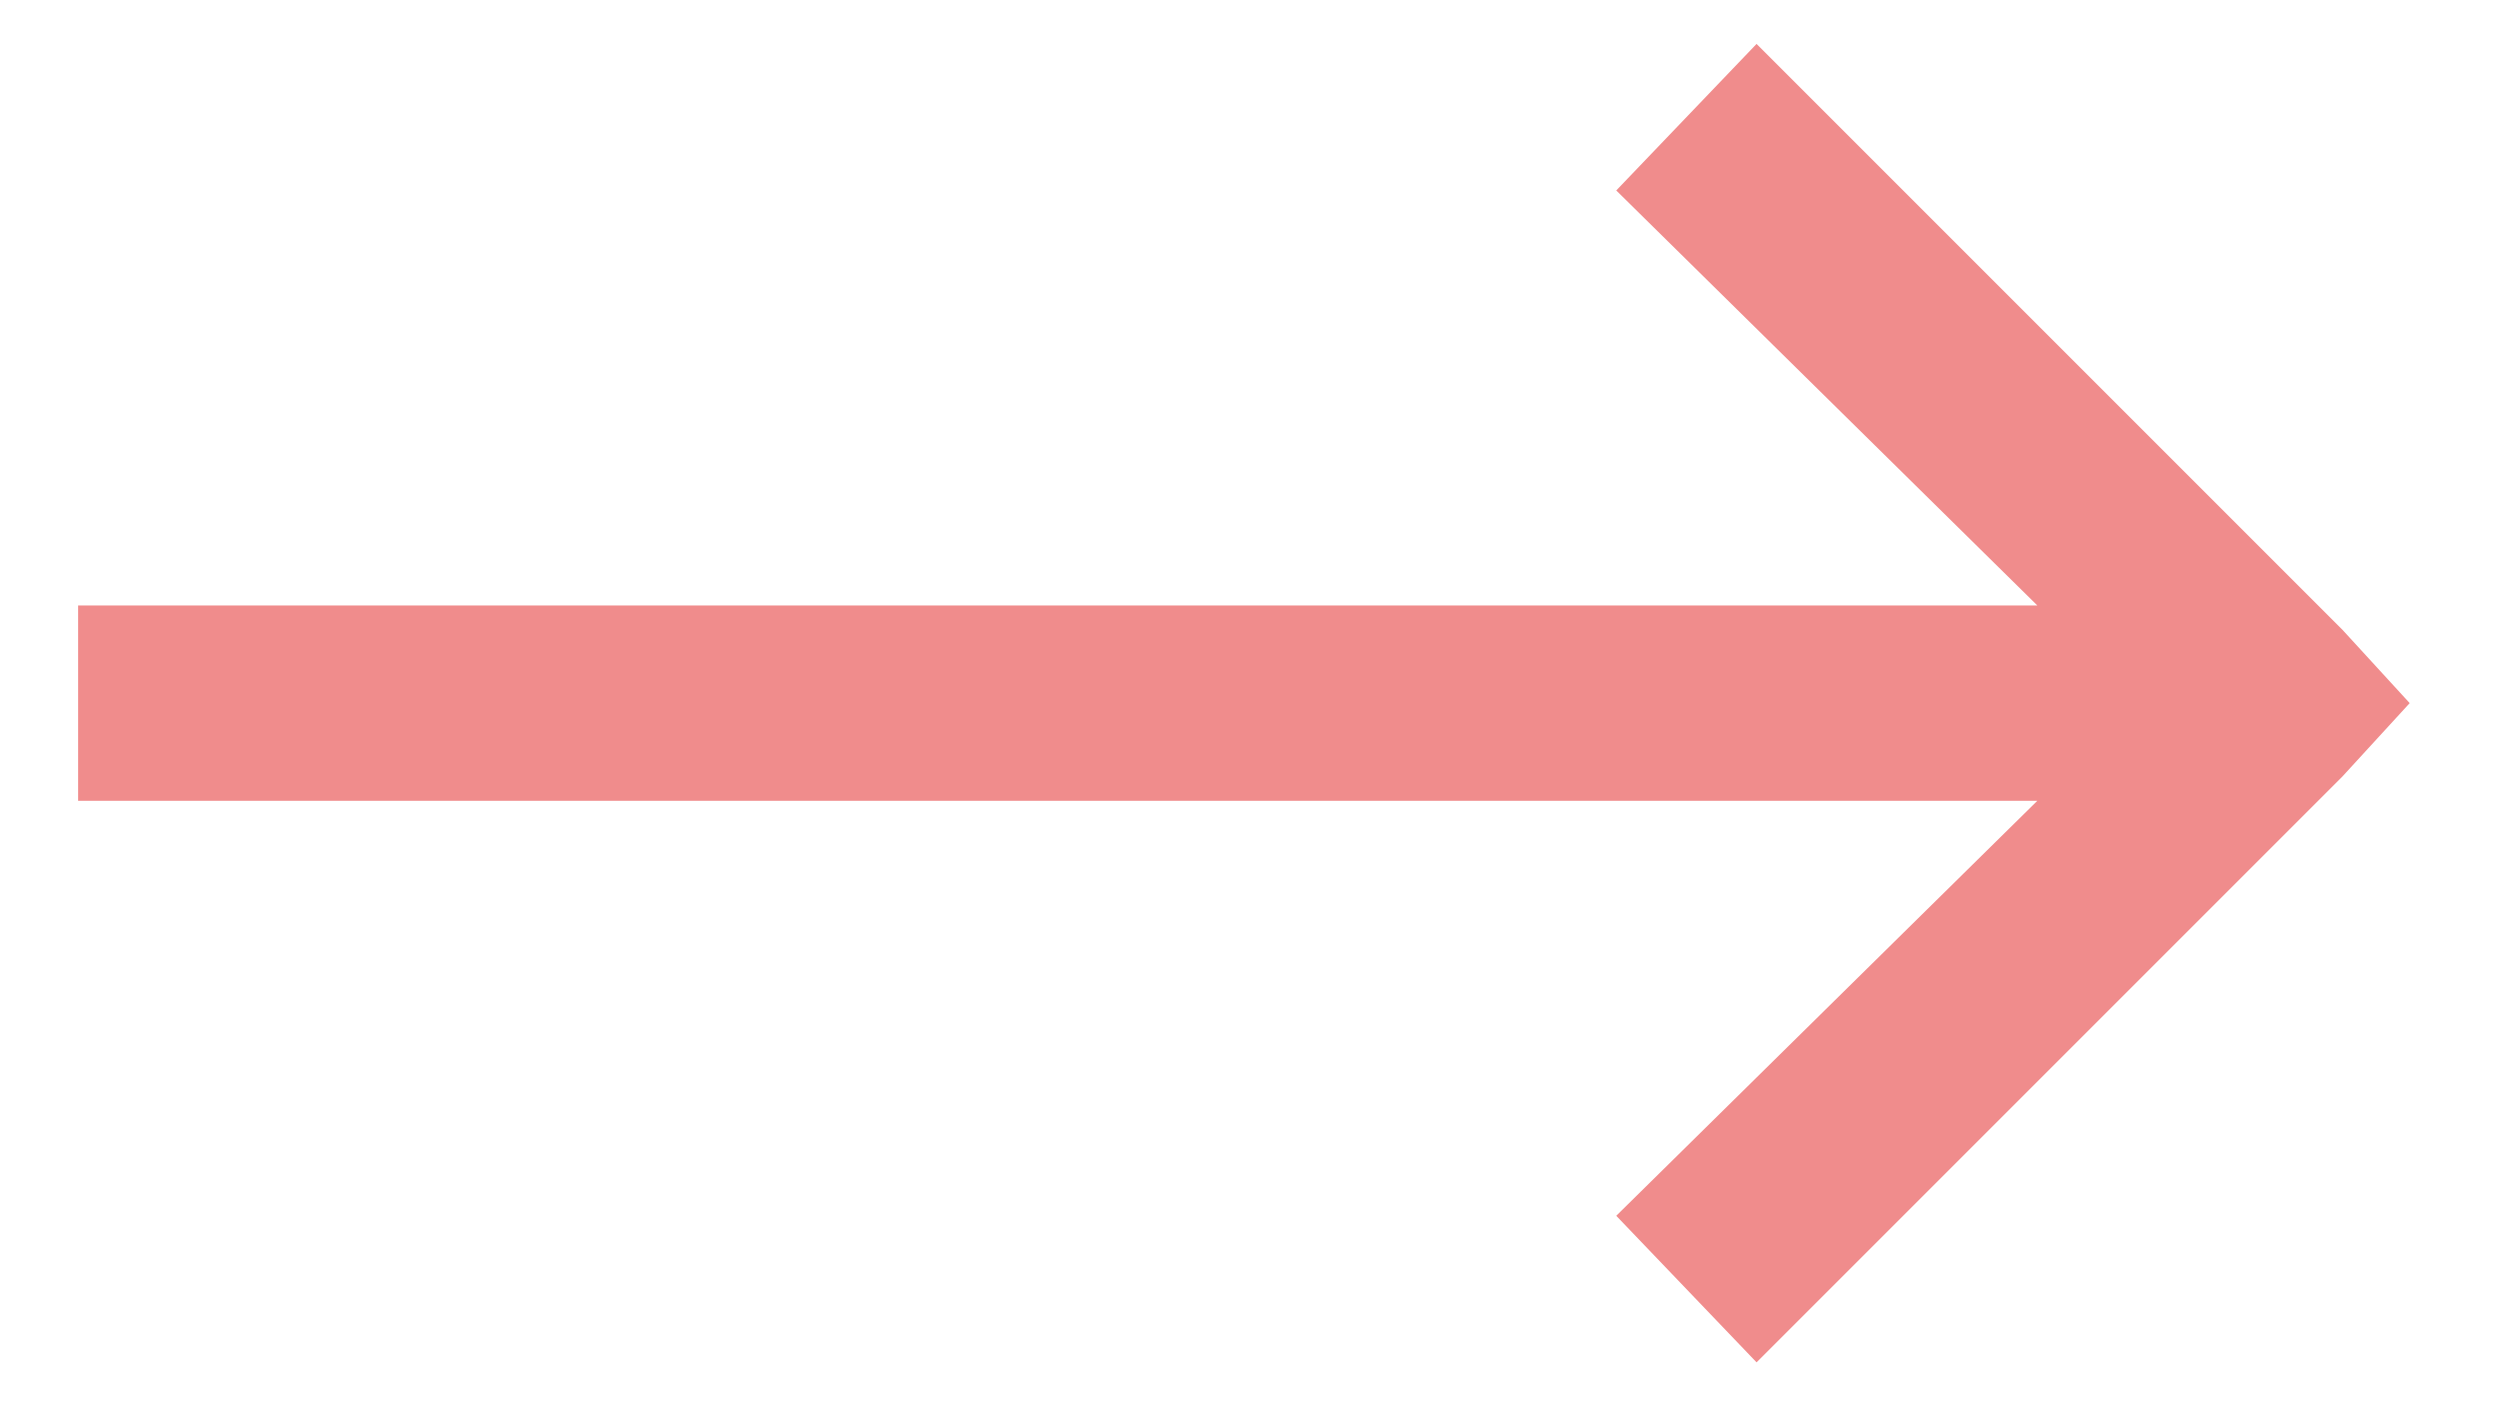 <?xml version="1.0" encoding="UTF-8"?>
<svg width="16px" height="9px" viewBox="0 0 16 9" version="1.1" xmlns="http://www.w3.org/2000/svg" xmlns:xlink="http://www.w3.org/1999/xlink">
    <!-- Generator: Sketch 46.2 (44496) - http://www.bohemiancoding.com/sketch -->
    <title></title>
    <desc>Created with Sketch.</desc>
    <defs></defs>
    <g id="Page-1" stroke="none" stroke-width="1" fill="none" fill-rule="evenodd">
        <g id="V3-Start" transform="translate(-869, -3032)" fill="#F08C8C">
            <g id="Activity-map-alt" transform="translate(214, 2325)">
                <g id="Link" transform="translate(497, 704)">
                    <polygon id="" points="169.242 3.281 172.992 7.031 173.422 7.5 172.992 7.969 169.242 11.719 168.344 10.781 171.039 8.125 158.5 8.125 158.5 6.875 171.039 6.875 168.344 4.219"></polygon>
                </g>
            </g>
        </g>
    </g>
</svg>